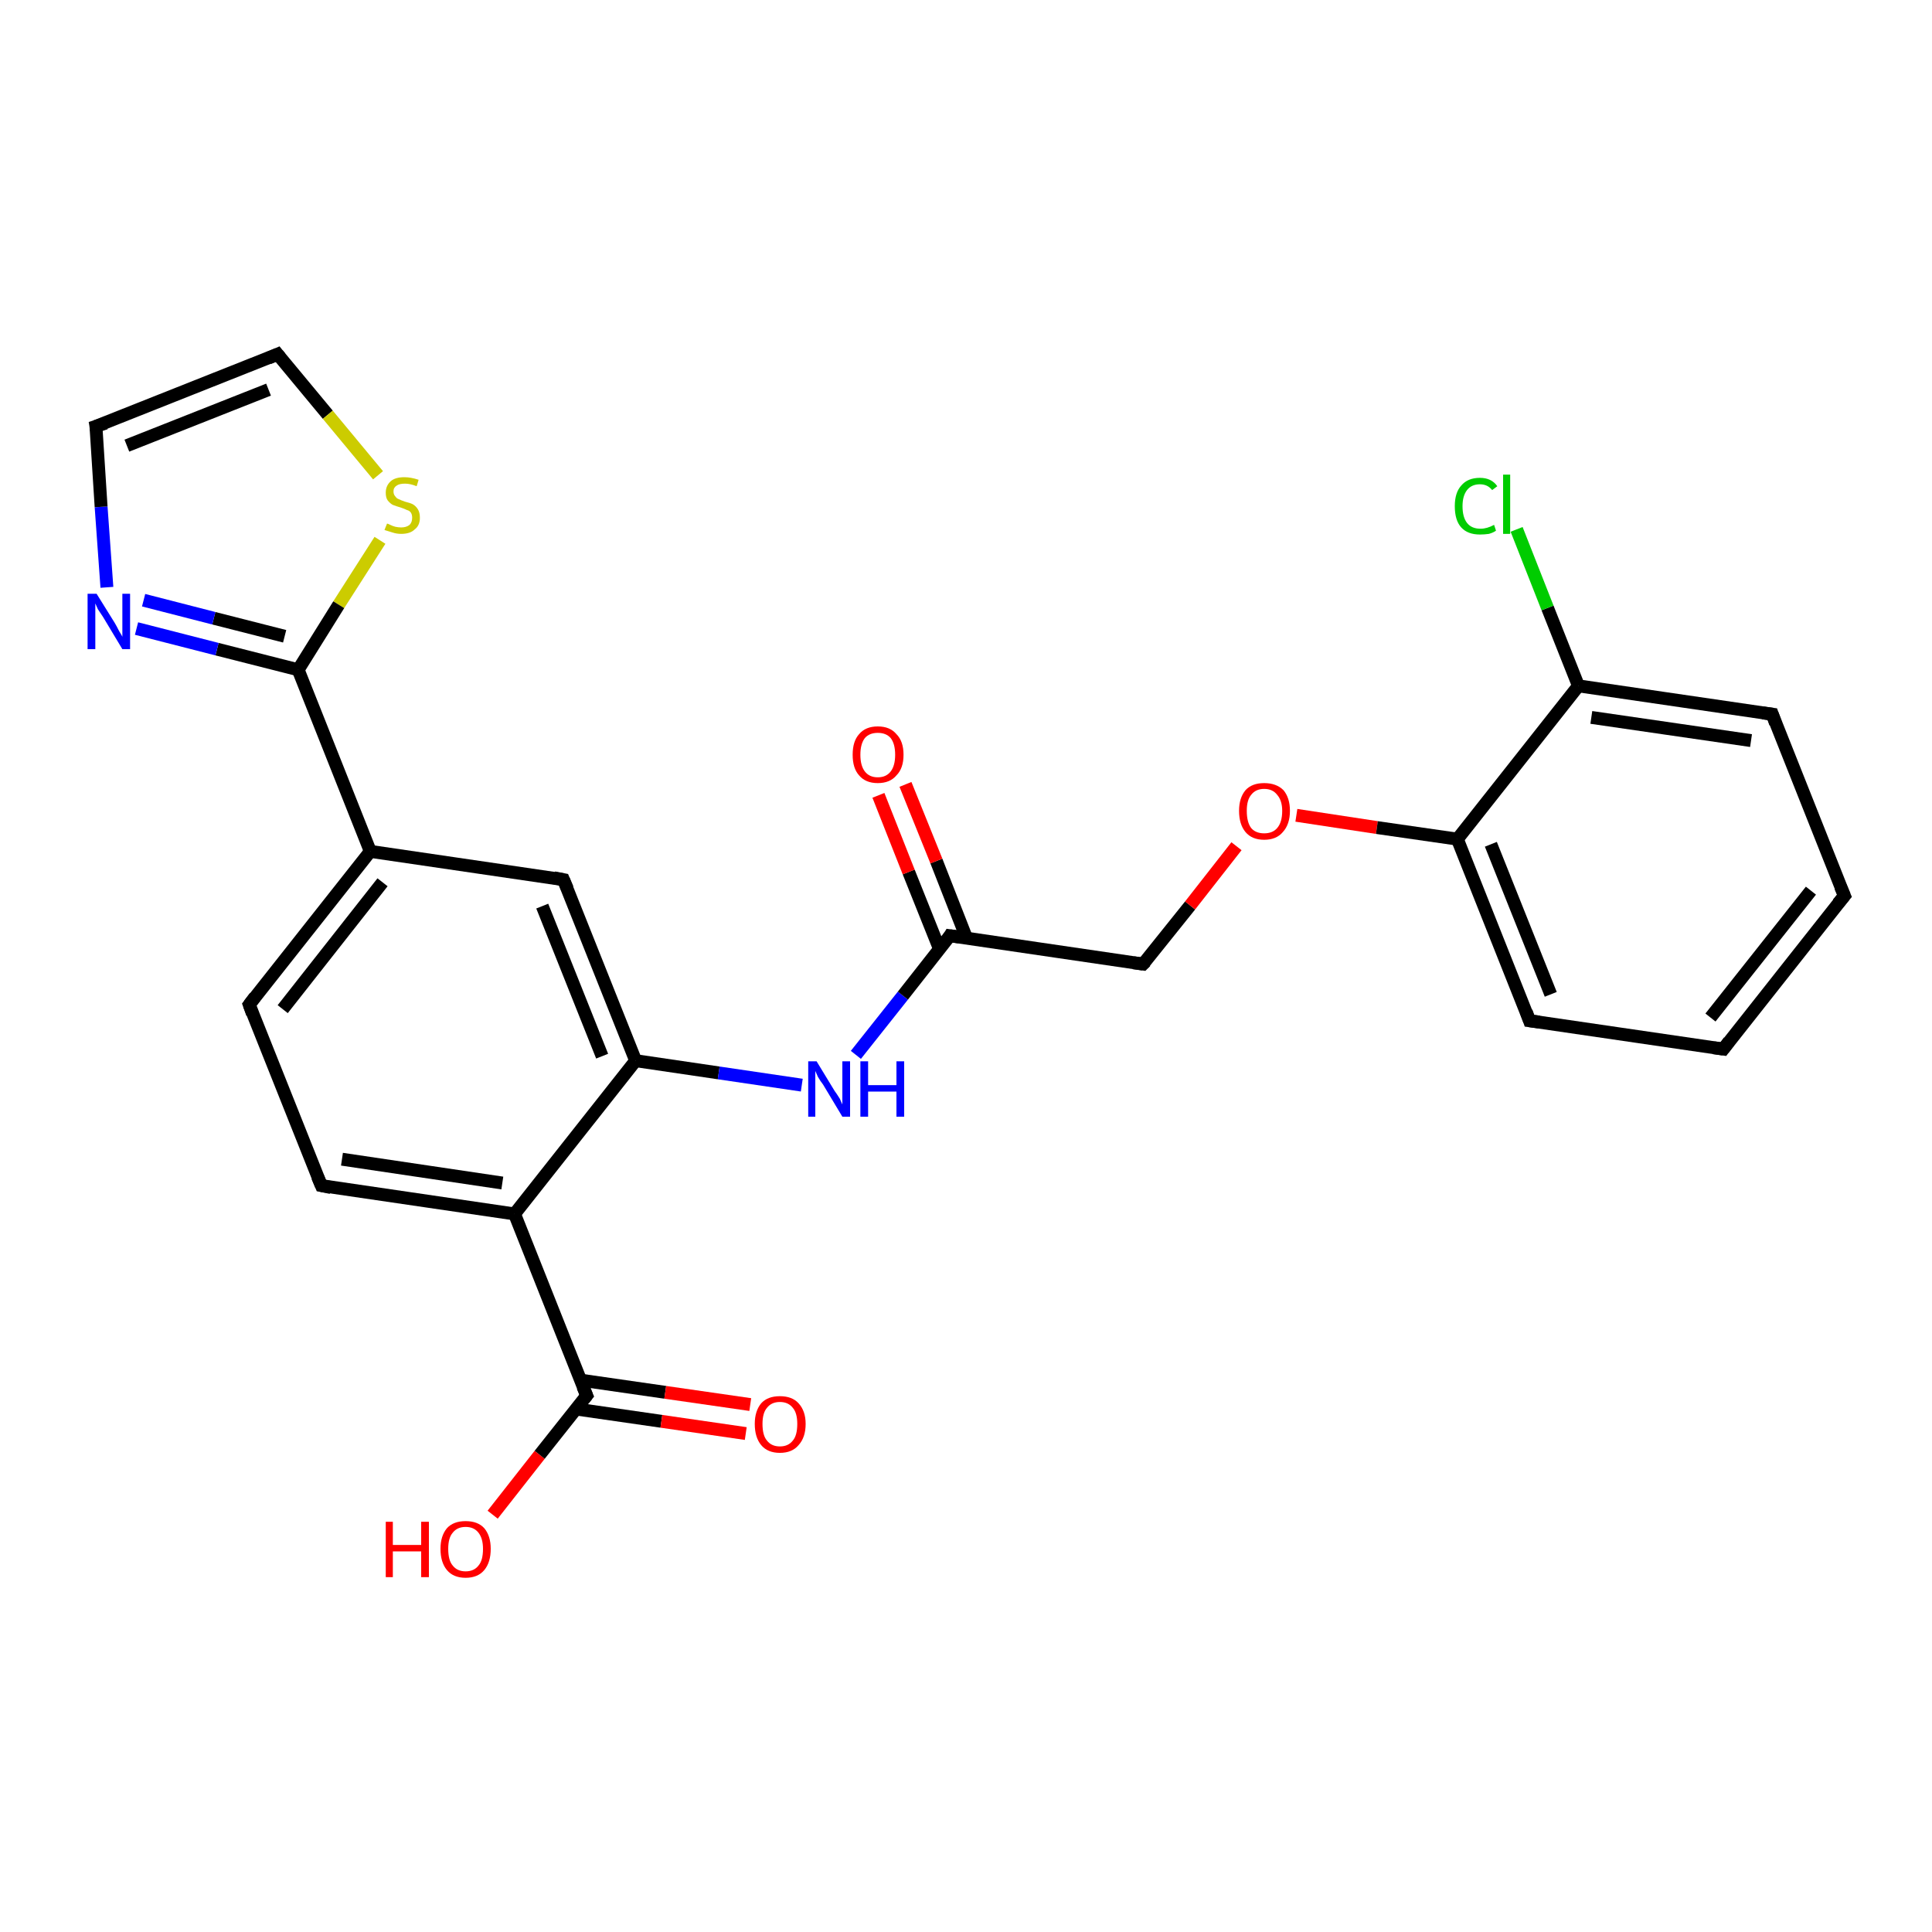 <?xml version='1.0' encoding='iso-8859-1'?>
<svg version='1.1' baseProfile='full'
              xmlns='http://www.w3.org/2000/svg'
                      xmlns:rdkit='http://www.rdkit.org/xml'
                      xmlns:xlink='http://www.w3.org/1999/xlink'
                  xml:space='preserve'
width='300px' height='300px' viewBox='0 0 300 300'>
<!-- END OF HEADER -->
<rect style='opacity:1.0;fill:#FFFFFF;stroke:none' width='300.0' height='300.0' x='0.0' y='0.0'> </rect>
<path class='bond-0 atom-0 atom-1' d='M 76.5,235.2 L 83.8,225.9' style='fill:none;fill-rule:evenodd;stroke:#FF0000;stroke-width:2.0px;stroke-linecap:butt;stroke-linejoin:miter;stroke-opacity:1' />
<path class='bond-0 atom-0 atom-1' d='M 83.8,225.9 L 91.1,216.7' style='fill:none;fill-rule:evenodd;stroke:#000000;stroke-width:2.0px;stroke-linecap:butt;stroke-linejoin:miter;stroke-opacity:1' />
<path class='bond-1 atom-1 atom-2' d='M 89.5,218.8 L 102.7,220.7' style='fill:none;fill-rule:evenodd;stroke:#000000;stroke-width:2.0px;stroke-linecap:butt;stroke-linejoin:miter;stroke-opacity:1' />
<path class='bond-1 atom-1 atom-2' d='M 102.7,220.7 L 115.8,222.6' style='fill:none;fill-rule:evenodd;stroke:#FF0000;stroke-width:2.0px;stroke-linecap:butt;stroke-linejoin:miter;stroke-opacity:1' />
<path class='bond-1 atom-1 atom-2' d='M 90.1,214.3 L 103.3,216.2' style='fill:none;fill-rule:evenodd;stroke:#000000;stroke-width:2.0px;stroke-linecap:butt;stroke-linejoin:miter;stroke-opacity:1' />
<path class='bond-1 atom-1 atom-2' d='M 103.3,216.2 L 116.5,218.1' style='fill:none;fill-rule:evenodd;stroke:#FF0000;stroke-width:2.0px;stroke-linecap:butt;stroke-linejoin:miter;stroke-opacity:1' />
<path class='bond-2 atom-1 atom-3' d='M 91.1,216.7 L 79.9,188.5' style='fill:none;fill-rule:evenodd;stroke:#000000;stroke-width:2.0px;stroke-linecap:butt;stroke-linejoin:miter;stroke-opacity:1' />
<path class='bond-3 atom-3 atom-4' d='M 79.9,188.5 L 49.9,184.1' style='fill:none;fill-rule:evenodd;stroke:#000000;stroke-width:2.0px;stroke-linecap:butt;stroke-linejoin:miter;stroke-opacity:1' />
<path class='bond-3 atom-3 atom-4' d='M 78.0,183.7 L 53.1,180.0' style='fill:none;fill-rule:evenodd;stroke:#000000;stroke-width:2.0px;stroke-linecap:butt;stroke-linejoin:miter;stroke-opacity:1' />
<path class='bond-4 atom-4 atom-5' d='M 49.9,184.1 L 38.7,156.0' style='fill:none;fill-rule:evenodd;stroke:#000000;stroke-width:2.0px;stroke-linecap:butt;stroke-linejoin:miter;stroke-opacity:1' />
<path class='bond-5 atom-5 atom-6' d='M 38.7,156.0 L 57.5,132.2' style='fill:none;fill-rule:evenodd;stroke:#000000;stroke-width:2.0px;stroke-linecap:butt;stroke-linejoin:miter;stroke-opacity:1' />
<path class='bond-5 atom-5 atom-6' d='M 43.9,156.7 L 59.4,137.0' style='fill:none;fill-rule:evenodd;stroke:#000000;stroke-width:2.0px;stroke-linecap:butt;stroke-linejoin:miter;stroke-opacity:1' />
<path class='bond-6 atom-6 atom-7' d='M 57.5,132.2 L 87.5,136.6' style='fill:none;fill-rule:evenodd;stroke:#000000;stroke-width:2.0px;stroke-linecap:butt;stroke-linejoin:miter;stroke-opacity:1' />
<path class='bond-7 atom-7 atom-8' d='M 87.5,136.6 L 98.7,164.7' style='fill:none;fill-rule:evenodd;stroke:#000000;stroke-width:2.0px;stroke-linecap:butt;stroke-linejoin:miter;stroke-opacity:1' />
<path class='bond-7 atom-7 atom-8' d='M 84.2,140.7 L 93.5,164.0' style='fill:none;fill-rule:evenodd;stroke:#000000;stroke-width:2.0px;stroke-linecap:butt;stroke-linejoin:miter;stroke-opacity:1' />
<path class='bond-8 atom-8 atom-9' d='M 98.7,164.7 L 111.6,166.6' style='fill:none;fill-rule:evenodd;stroke:#000000;stroke-width:2.0px;stroke-linecap:butt;stroke-linejoin:miter;stroke-opacity:1' />
<path class='bond-8 atom-8 atom-9' d='M 111.6,166.6 L 124.5,168.5' style='fill:none;fill-rule:evenodd;stroke:#0000FF;stroke-width:2.0px;stroke-linecap:butt;stroke-linejoin:miter;stroke-opacity:1' />
<path class='bond-9 atom-9 atom-10' d='M 132.9,163.8 L 140.2,154.6' style='fill:none;fill-rule:evenodd;stroke:#0000FF;stroke-width:2.0px;stroke-linecap:butt;stroke-linejoin:miter;stroke-opacity:1' />
<path class='bond-9 atom-9 atom-10' d='M 140.2,154.6 L 147.5,145.3' style='fill:none;fill-rule:evenodd;stroke:#000000;stroke-width:2.0px;stroke-linecap:butt;stroke-linejoin:miter;stroke-opacity:1' />
<path class='bond-10 atom-10 atom-11' d='M 150.1,145.7 L 145.4,133.7' style='fill:none;fill-rule:evenodd;stroke:#000000;stroke-width:2.0px;stroke-linecap:butt;stroke-linejoin:miter;stroke-opacity:1' />
<path class='bond-10 atom-10 atom-11' d='M 145.4,133.7 L 140.6,121.8' style='fill:none;fill-rule:evenodd;stroke:#FF0000;stroke-width:2.0px;stroke-linecap:butt;stroke-linejoin:miter;stroke-opacity:1' />
<path class='bond-10 atom-10 atom-11' d='M 145.9,147.4 L 141.1,135.4' style='fill:none;fill-rule:evenodd;stroke:#000000;stroke-width:2.0px;stroke-linecap:butt;stroke-linejoin:miter;stroke-opacity:1' />
<path class='bond-10 atom-10 atom-11' d='M 141.1,135.4 L 136.4,123.5' style='fill:none;fill-rule:evenodd;stroke:#FF0000;stroke-width:2.0px;stroke-linecap:butt;stroke-linejoin:miter;stroke-opacity:1' />
<path class='bond-11 atom-10 atom-12' d='M 147.5,145.3 L 177.5,149.7' style='fill:none;fill-rule:evenodd;stroke:#000000;stroke-width:2.0px;stroke-linecap:butt;stroke-linejoin:miter;stroke-opacity:1' />
<path class='bond-12 atom-12 atom-13' d='M 177.5,149.7 L 184.8,140.6' style='fill:none;fill-rule:evenodd;stroke:#000000;stroke-width:2.0px;stroke-linecap:butt;stroke-linejoin:miter;stroke-opacity:1' />
<path class='bond-12 atom-12 atom-13' d='M 184.8,140.6 L 192.0,131.4' style='fill:none;fill-rule:evenodd;stroke:#FF0000;stroke-width:2.0px;stroke-linecap:butt;stroke-linejoin:miter;stroke-opacity:1' />
<path class='bond-13 atom-13 atom-14' d='M 201.3,126.6 L 213.8,128.5' style='fill:none;fill-rule:evenodd;stroke:#FF0000;stroke-width:2.0px;stroke-linecap:butt;stroke-linejoin:miter;stroke-opacity:1' />
<path class='bond-13 atom-13 atom-14' d='M 213.8,128.5 L 226.3,130.3' style='fill:none;fill-rule:evenodd;stroke:#000000;stroke-width:2.0px;stroke-linecap:butt;stroke-linejoin:miter;stroke-opacity:1' />
<path class='bond-14 atom-14 atom-15' d='M 226.3,130.3 L 237.5,158.5' style='fill:none;fill-rule:evenodd;stroke:#000000;stroke-width:2.0px;stroke-linecap:butt;stroke-linejoin:miter;stroke-opacity:1' />
<path class='bond-14 atom-14 atom-15' d='M 231.5,131.1 L 240.8,154.4' style='fill:none;fill-rule:evenodd;stroke:#000000;stroke-width:2.0px;stroke-linecap:butt;stroke-linejoin:miter;stroke-opacity:1' />
<path class='bond-15 atom-15 atom-16' d='M 237.5,158.5 L 267.6,162.9' style='fill:none;fill-rule:evenodd;stroke:#000000;stroke-width:2.0px;stroke-linecap:butt;stroke-linejoin:miter;stroke-opacity:1' />
<path class='bond-16 atom-16 atom-17' d='M 267.6,162.9 L 286.4,139.1' style='fill:none;fill-rule:evenodd;stroke:#000000;stroke-width:2.0px;stroke-linecap:butt;stroke-linejoin:miter;stroke-opacity:1' />
<path class='bond-16 atom-16 atom-17' d='M 265.6,158.0 L 281.2,138.3' style='fill:none;fill-rule:evenodd;stroke:#000000;stroke-width:2.0px;stroke-linecap:butt;stroke-linejoin:miter;stroke-opacity:1' />
<path class='bond-17 atom-17 atom-18' d='M 286.4,139.1 L 275.2,110.9' style='fill:none;fill-rule:evenodd;stroke:#000000;stroke-width:2.0px;stroke-linecap:butt;stroke-linejoin:miter;stroke-opacity:1' />
<path class='bond-18 atom-18 atom-19' d='M 275.2,110.9 L 245.1,106.5' style='fill:none;fill-rule:evenodd;stroke:#000000;stroke-width:2.0px;stroke-linecap:butt;stroke-linejoin:miter;stroke-opacity:1' />
<path class='bond-18 atom-18 atom-19' d='M 271.9,115.0 L 247.1,111.4' style='fill:none;fill-rule:evenodd;stroke:#000000;stroke-width:2.0px;stroke-linecap:butt;stroke-linejoin:miter;stroke-opacity:1' />
<path class='bond-19 atom-19 atom-20' d='M 245.1,106.5 L 240.3,94.4' style='fill:none;fill-rule:evenodd;stroke:#000000;stroke-width:2.0px;stroke-linecap:butt;stroke-linejoin:miter;stroke-opacity:1' />
<path class='bond-19 atom-19 atom-20' d='M 240.3,94.4 L 235.5,82.2' style='fill:none;fill-rule:evenodd;stroke:#00CC00;stroke-width:2.0px;stroke-linecap:butt;stroke-linejoin:miter;stroke-opacity:1' />
<path class='bond-20 atom-6 atom-21' d='M 57.5,132.2 L 46.3,104.0' style='fill:none;fill-rule:evenodd;stroke:#000000;stroke-width:2.0px;stroke-linecap:butt;stroke-linejoin:miter;stroke-opacity:1' />
<path class='bond-21 atom-21 atom-22' d='M 46.3,104.0 L 33.7,100.8' style='fill:none;fill-rule:evenodd;stroke:#000000;stroke-width:2.0px;stroke-linecap:butt;stroke-linejoin:miter;stroke-opacity:1' />
<path class='bond-21 atom-21 atom-22' d='M 33.7,100.8 L 21.2,97.6' style='fill:none;fill-rule:evenodd;stroke:#0000FF;stroke-width:2.0px;stroke-linecap:butt;stroke-linejoin:miter;stroke-opacity:1' />
<path class='bond-21 atom-21 atom-22' d='M 44.2,98.8 L 33.2,96.0' style='fill:none;fill-rule:evenodd;stroke:#000000;stroke-width:2.0px;stroke-linecap:butt;stroke-linejoin:miter;stroke-opacity:1' />
<path class='bond-21 atom-21 atom-22' d='M 33.2,96.0 L 22.3,93.2' style='fill:none;fill-rule:evenodd;stroke:#0000FF;stroke-width:2.0px;stroke-linecap:butt;stroke-linejoin:miter;stroke-opacity:1' />
<path class='bond-22 atom-22 atom-23' d='M 16.6,91.2 L 15.7,78.7' style='fill:none;fill-rule:evenodd;stroke:#0000FF;stroke-width:2.0px;stroke-linecap:butt;stroke-linejoin:miter;stroke-opacity:1' />
<path class='bond-22 atom-22 atom-23' d='M 15.7,78.7 L 14.9,66.2' style='fill:none;fill-rule:evenodd;stroke:#000000;stroke-width:2.0px;stroke-linecap:butt;stroke-linejoin:miter;stroke-opacity:1' />
<path class='bond-23 atom-23 atom-24' d='M 14.9,66.2 L 43.1,55.0' style='fill:none;fill-rule:evenodd;stroke:#000000;stroke-width:2.0px;stroke-linecap:butt;stroke-linejoin:miter;stroke-opacity:1' />
<path class='bond-23 atom-23 atom-24' d='M 19.7,69.2 L 41.7,60.5' style='fill:none;fill-rule:evenodd;stroke:#000000;stroke-width:2.0px;stroke-linecap:butt;stroke-linejoin:miter;stroke-opacity:1' />
<path class='bond-24 atom-24 atom-25' d='M 43.1,55.0 L 50.9,64.4' style='fill:none;fill-rule:evenodd;stroke:#000000;stroke-width:2.0px;stroke-linecap:butt;stroke-linejoin:miter;stroke-opacity:1' />
<path class='bond-24 atom-24 atom-25' d='M 50.9,64.4 L 58.7,73.8' style='fill:none;fill-rule:evenodd;stroke:#CCCC00;stroke-width:2.0px;stroke-linecap:butt;stroke-linejoin:miter;stroke-opacity:1' />
<path class='bond-25 atom-8 atom-3' d='M 98.7,164.7 L 79.9,188.5' style='fill:none;fill-rule:evenodd;stroke:#000000;stroke-width:2.0px;stroke-linecap:butt;stroke-linejoin:miter;stroke-opacity:1' />
<path class='bond-26 atom-19 atom-14' d='M 245.1,106.5 L 226.3,130.3' style='fill:none;fill-rule:evenodd;stroke:#000000;stroke-width:2.0px;stroke-linecap:butt;stroke-linejoin:miter;stroke-opacity:1' />
<path class='bond-27 atom-25 atom-21' d='M 59.0,83.9 L 52.6,93.9' style='fill:none;fill-rule:evenodd;stroke:#CCCC00;stroke-width:2.0px;stroke-linecap:butt;stroke-linejoin:miter;stroke-opacity:1' />
<path class='bond-27 atom-25 atom-21' d='M 52.6,93.9 L 46.3,104.0' style='fill:none;fill-rule:evenodd;stroke:#000000;stroke-width:2.0px;stroke-linecap:butt;stroke-linejoin:miter;stroke-opacity:1' />
<path d='M 90.7,217.2 L 91.1,216.7 L 90.5,215.3' style='fill:none;stroke:#000000;stroke-width:2.0px;stroke-linecap:butt;stroke-linejoin:miter;stroke-opacity:1;' />
<path d='M 51.4,184.4 L 49.9,184.1 L 49.3,182.7' style='fill:none;stroke:#000000;stroke-width:2.0px;stroke-linecap:butt;stroke-linejoin:miter;stroke-opacity:1;' />
<path d='M 39.2,157.4 L 38.7,156.0 L 39.6,154.8' style='fill:none;stroke:#000000;stroke-width:2.0px;stroke-linecap:butt;stroke-linejoin:miter;stroke-opacity:1;' />
<path d='M 86.0,136.3 L 87.5,136.6 L 88.1,138.0' style='fill:none;stroke:#000000;stroke-width:2.0px;stroke-linecap:butt;stroke-linejoin:miter;stroke-opacity:1;' />
<path d='M 147.2,145.8 L 147.5,145.3 L 149.0,145.5' style='fill:none;stroke:#000000;stroke-width:2.0px;stroke-linecap:butt;stroke-linejoin:miter;stroke-opacity:1;' />
<path d='M 176.0,149.5 L 177.5,149.7 L 177.9,149.3' style='fill:none;stroke:#000000;stroke-width:2.0px;stroke-linecap:butt;stroke-linejoin:miter;stroke-opacity:1;' />
<path d='M 237.0,157.1 L 237.5,158.5 L 239.0,158.7' style='fill:none;stroke:#000000;stroke-width:2.0px;stroke-linecap:butt;stroke-linejoin:miter;stroke-opacity:1;' />
<path d='M 266.1,162.7 L 267.6,162.9 L 268.5,161.7' style='fill:none;stroke:#000000;stroke-width:2.0px;stroke-linecap:butt;stroke-linejoin:miter;stroke-opacity:1;' />
<path d='M 285.4,140.3 L 286.4,139.1 L 285.8,137.7' style='fill:none;stroke:#000000;stroke-width:2.0px;stroke-linecap:butt;stroke-linejoin:miter;stroke-opacity:1;' />
<path d='M 275.7,112.3 L 275.2,110.9 L 273.7,110.7' style='fill:none;stroke:#000000;stroke-width:2.0px;stroke-linecap:butt;stroke-linejoin:miter;stroke-opacity:1;' />
<path d='M 15.0,66.8 L 14.9,66.2 L 16.4,65.7' style='fill:none;stroke:#000000;stroke-width:2.0px;stroke-linecap:butt;stroke-linejoin:miter;stroke-opacity:1;' />
<path d='M 41.7,55.6 L 43.1,55.0 L 43.5,55.5' style='fill:none;stroke:#000000;stroke-width:2.0px;stroke-linecap:butt;stroke-linejoin:miter;stroke-opacity:1;' />
<path class='atom-0' d='M 59.9 236.3
L 61.0 236.3
L 61.0 239.9
L 65.4 239.9
L 65.4 236.3
L 66.6 236.3
L 66.6 244.9
L 65.4 244.9
L 65.4 240.9
L 61.0 240.9
L 61.0 244.9
L 59.9 244.9
L 59.9 236.3
' fill='#FF0000'/>
<path class='atom-0' d='M 68.4 240.5
Q 68.4 238.5, 69.4 237.3
Q 70.4 236.2, 72.3 236.2
Q 74.2 236.2, 75.2 237.3
Q 76.2 238.5, 76.2 240.5
Q 76.2 242.6, 75.2 243.8
Q 74.2 245.0, 72.3 245.0
Q 70.4 245.0, 69.4 243.8
Q 68.4 242.6, 68.4 240.5
M 72.3 244.0
Q 73.6 244.0, 74.3 243.1
Q 75.0 242.3, 75.0 240.5
Q 75.0 238.9, 74.3 238.0
Q 73.6 237.1, 72.3 237.1
Q 71.0 237.1, 70.3 238.0
Q 69.6 238.8, 69.6 240.5
Q 69.6 242.3, 70.3 243.1
Q 71.0 244.0, 72.3 244.0
' fill='#FF0000'/>
<path class='atom-2' d='M 117.2 221.1
Q 117.2 219.1, 118.2 217.9
Q 119.2 216.8, 121.1 216.8
Q 123.0 216.8, 124.0 217.9
Q 125.1 219.1, 125.1 221.1
Q 125.1 223.2, 124.0 224.4
Q 123.0 225.6, 121.1 225.6
Q 119.2 225.6, 118.2 224.4
Q 117.2 223.2, 117.2 221.1
M 121.1 224.6
Q 122.4 224.6, 123.1 223.7
Q 123.8 222.9, 123.8 221.1
Q 123.8 219.4, 123.1 218.6
Q 122.4 217.7, 121.1 217.7
Q 119.8 217.7, 119.1 218.6
Q 118.4 219.4, 118.4 221.1
Q 118.4 222.9, 119.1 223.7
Q 119.8 224.6, 121.1 224.6
' fill='#FF0000'/>
<path class='atom-9' d='M 126.8 164.8
L 129.6 169.4
Q 129.9 169.8, 130.4 170.6
Q 130.8 171.5, 130.8 171.5
L 130.8 164.8
L 132.0 164.8
L 132.0 173.4
L 130.8 173.4
L 127.8 168.4
Q 127.4 167.9, 127.0 167.2
Q 126.7 166.5, 126.6 166.3
L 126.6 173.4
L 125.5 173.4
L 125.5 164.8
L 126.8 164.8
' fill='#0000FF'/>
<path class='atom-9' d='M 133.6 164.8
L 134.8 164.8
L 134.8 168.5
L 139.2 168.5
L 139.2 164.8
L 140.4 164.8
L 140.4 173.4
L 139.2 173.4
L 139.2 169.5
L 134.8 169.5
L 134.8 173.4
L 133.6 173.4
L 133.6 164.8
' fill='#0000FF'/>
<path class='atom-11' d='M 132.4 117.2
Q 132.4 115.1, 133.4 114.0
Q 134.4 112.8, 136.3 112.8
Q 138.2 112.8, 139.2 114.0
Q 140.3 115.1, 140.3 117.2
Q 140.3 119.3, 139.2 120.4
Q 138.2 121.6, 136.3 121.6
Q 134.4 121.6, 133.4 120.4
Q 132.4 119.3, 132.4 117.2
M 136.3 120.7
Q 137.6 120.7, 138.3 119.8
Q 139.0 118.9, 139.0 117.2
Q 139.0 115.5, 138.3 114.6
Q 137.6 113.8, 136.3 113.8
Q 135.0 113.8, 134.3 114.6
Q 133.6 115.5, 133.6 117.2
Q 133.6 118.9, 134.3 119.8
Q 135.0 120.7, 136.3 120.7
' fill='#FF0000'/>
<path class='atom-13' d='M 192.4 125.9
Q 192.4 123.9, 193.4 122.7
Q 194.4 121.6, 196.3 121.6
Q 198.2 121.6, 199.3 122.7
Q 200.3 123.9, 200.3 125.9
Q 200.3 128.0, 199.2 129.2
Q 198.2 130.4, 196.3 130.4
Q 194.4 130.4, 193.4 129.2
Q 192.4 128.0, 192.4 125.9
M 196.3 129.4
Q 197.6 129.4, 198.3 128.6
Q 199.1 127.7, 199.1 125.9
Q 199.1 124.3, 198.3 123.4
Q 197.6 122.5, 196.3 122.5
Q 195.0 122.5, 194.3 123.4
Q 193.6 124.2, 193.6 125.9
Q 193.6 127.7, 194.3 128.6
Q 195.0 129.4, 196.3 129.4
' fill='#FF0000'/>
<path class='atom-20' d='M 225.9 78.6
Q 225.9 76.5, 226.9 75.4
Q 227.9 74.2, 229.8 74.2
Q 231.6 74.2, 232.5 75.5
L 231.7 76.1
Q 231.0 75.2, 229.8 75.2
Q 228.5 75.2, 227.8 76.1
Q 227.1 77.0, 227.1 78.6
Q 227.1 80.3, 227.8 81.2
Q 228.5 82.1, 229.9 82.1
Q 230.9 82.1, 232.0 81.5
L 232.3 82.4
Q 231.9 82.7, 231.2 82.9
Q 230.5 83.0, 229.8 83.0
Q 227.9 83.0, 226.9 81.9
Q 225.9 80.8, 225.9 78.6
' fill='#00CC00'/>
<path class='atom-20' d='M 233.4 73.7
L 234.5 73.7
L 234.5 82.9
L 233.4 82.9
L 233.4 73.7
' fill='#00CC00'/>
<path class='atom-22' d='M 15.0 92.2
L 17.8 96.7
Q 18.1 97.2, 18.5 98.0
Q 19.0 98.8, 19.0 98.9
L 19.0 92.2
L 20.2 92.2
L 20.2 100.8
L 19.0 100.8
L 16.0 95.8
Q 15.6 95.2, 15.2 94.6
Q 14.9 93.9, 14.8 93.7
L 14.8 100.8
L 13.6 100.8
L 13.6 92.2
L 15.0 92.2
' fill='#0000FF'/>
<path class='atom-25' d='M 60.1 81.3
Q 60.2 81.3, 60.6 81.5
Q 61.0 81.7, 61.4 81.8
Q 61.9 81.9, 62.3 81.9
Q 63.1 81.9, 63.6 81.5
Q 64.0 81.1, 64.0 80.4
Q 64.0 79.9, 63.8 79.6
Q 63.6 79.3, 63.2 79.2
Q 62.8 79.0, 62.2 78.8
Q 61.5 78.6, 61.0 78.4
Q 60.6 78.2, 60.2 77.7
Q 59.9 77.3, 59.9 76.5
Q 59.9 75.4, 60.7 74.7
Q 61.4 74.1, 62.8 74.1
Q 63.8 74.1, 65.0 74.5
L 64.7 75.5
Q 63.7 75.1, 62.9 75.1
Q 62.0 75.1, 61.6 75.4
Q 61.1 75.7, 61.1 76.3
Q 61.1 76.8, 61.4 77.1
Q 61.6 77.4, 61.9 77.5
Q 62.3 77.7, 62.9 77.9
Q 63.7 78.1, 64.1 78.3
Q 64.6 78.6, 64.9 79.1
Q 65.2 79.6, 65.2 80.4
Q 65.2 81.6, 64.4 82.2
Q 63.7 82.9, 62.3 82.9
Q 61.6 82.9, 61.0 82.7
Q 60.4 82.5, 59.7 82.3
L 60.1 81.3
' fill='#CCCC00'/>
</svg>
